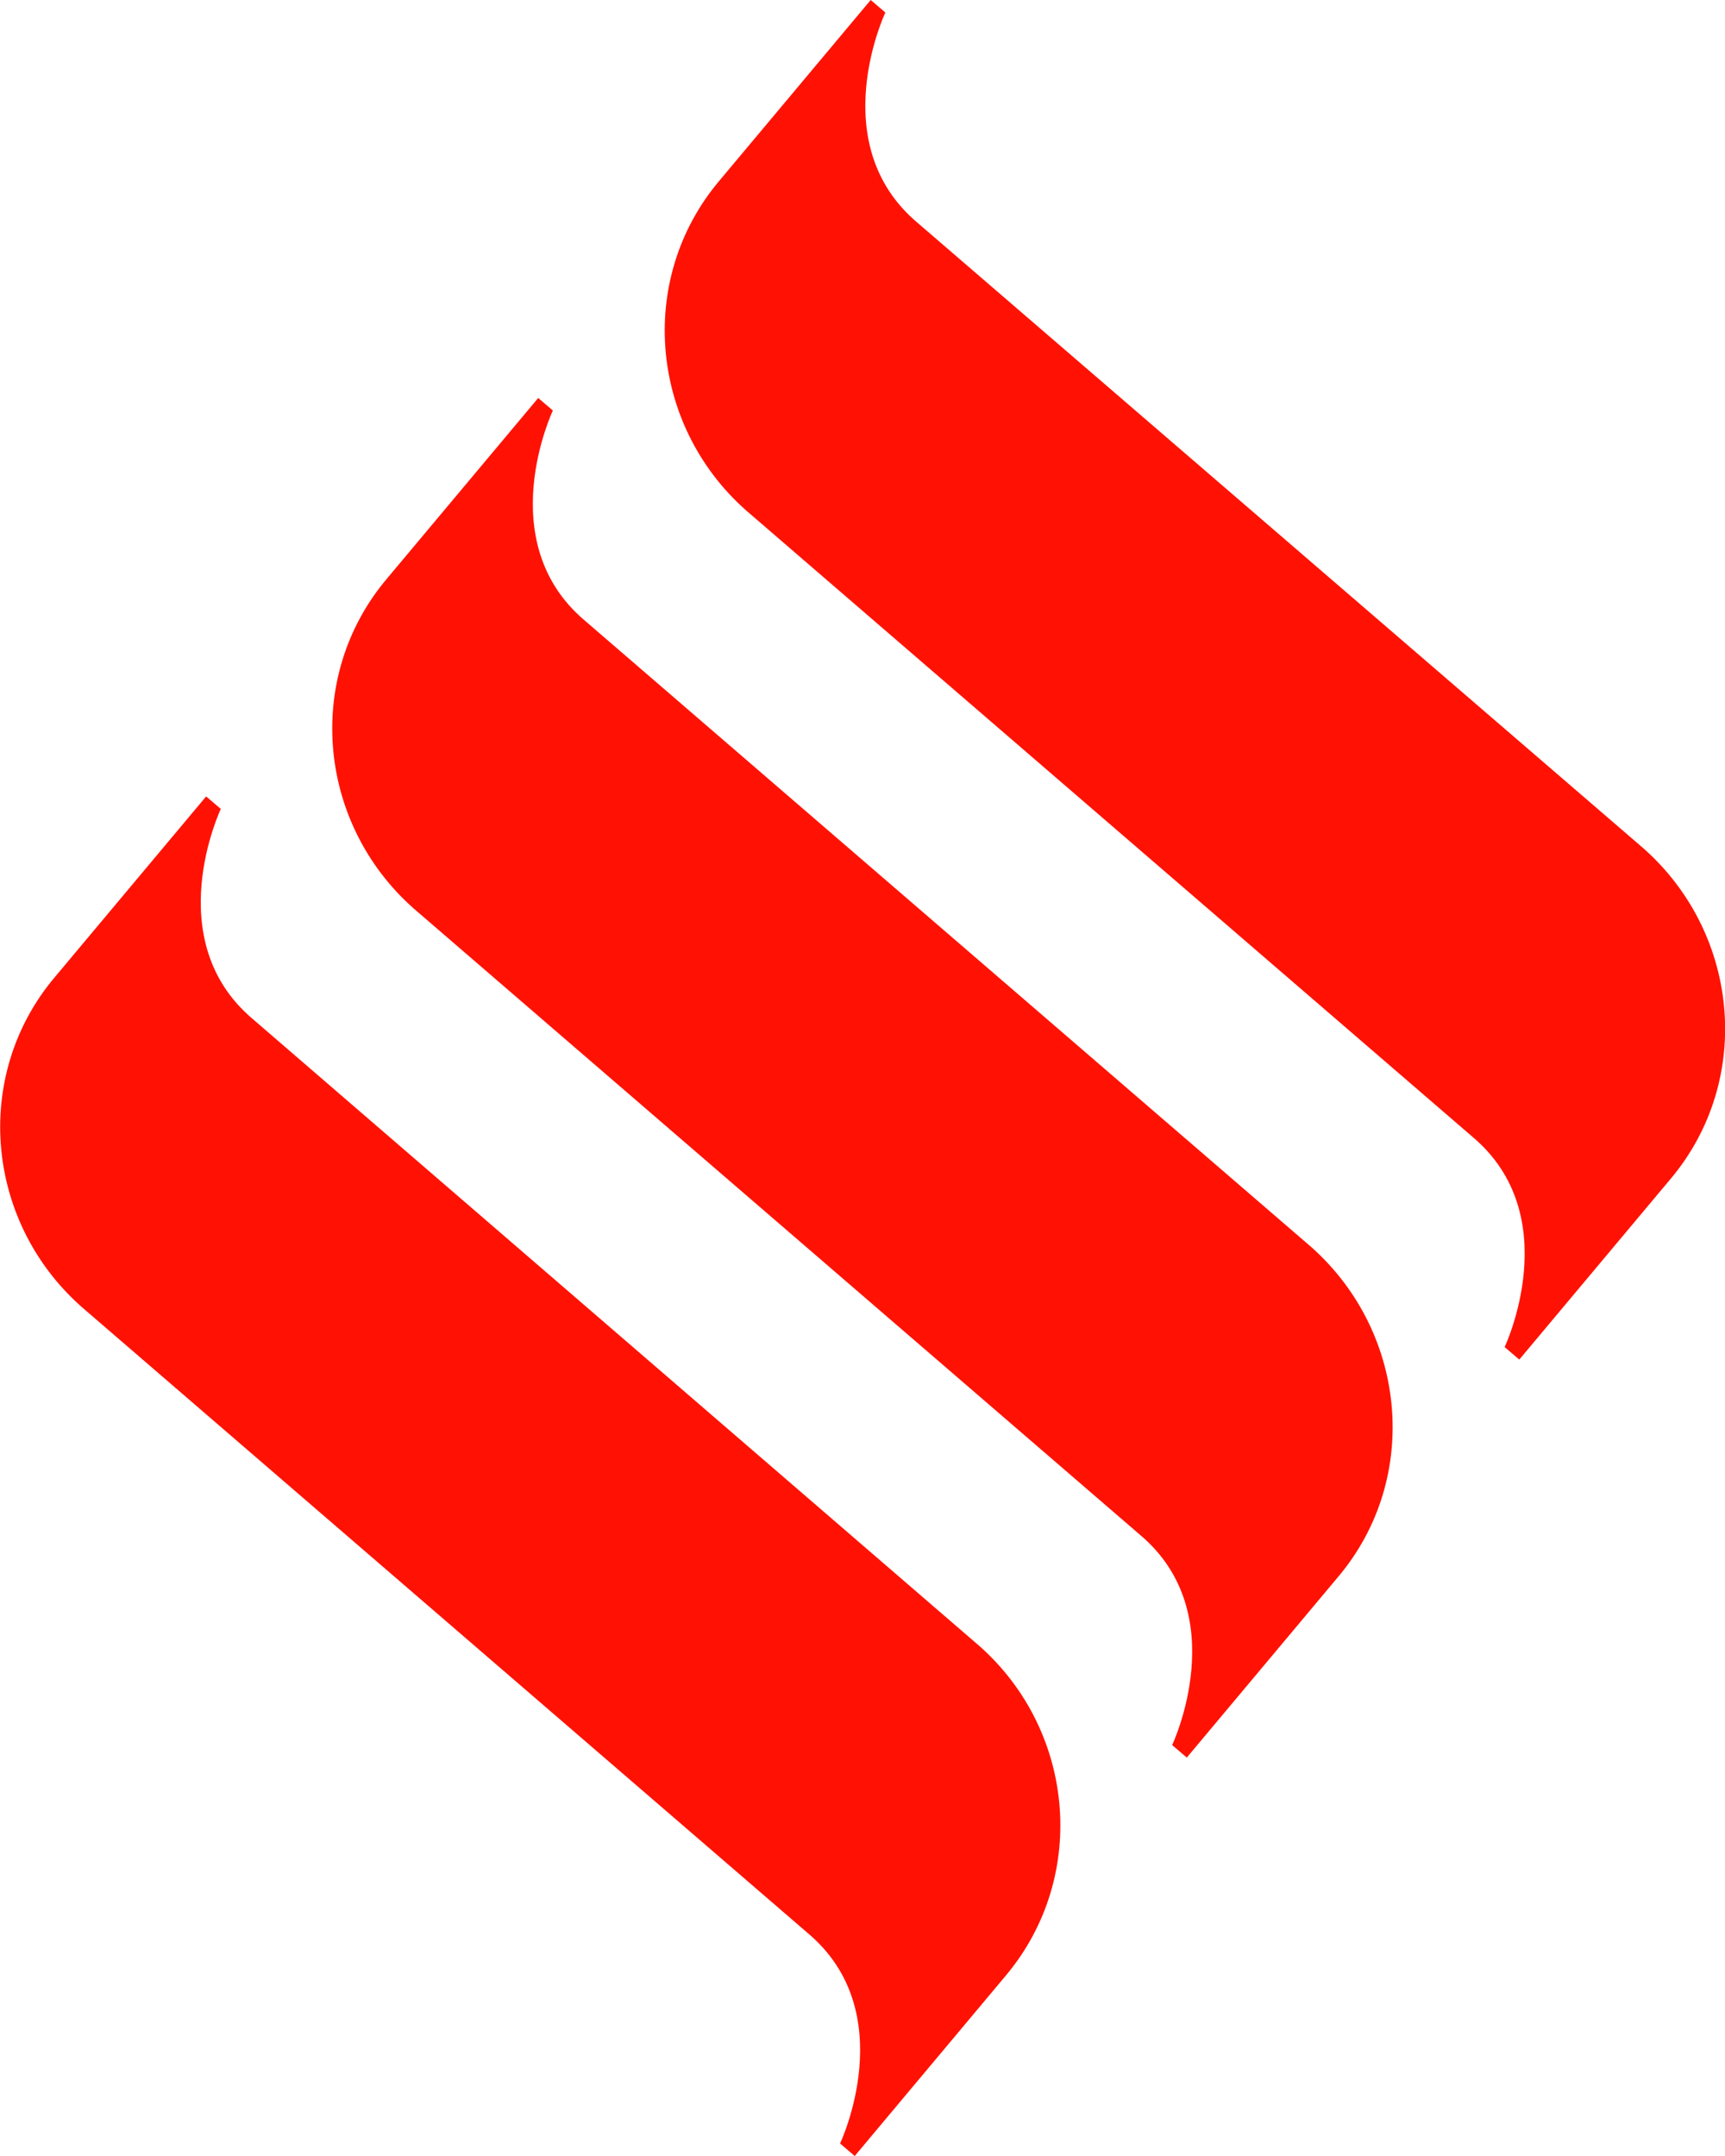 <svg xmlns="http://www.w3.org/2000/svg" viewBox="0 0 400 500">

	<path fill="#FF1204" d="M380,195.8L212.8,51.7c-21.9-18.4-7.5-48.8-7.5-48.8L201.9,0l-35,41.8c-19.6,23.1-16.2,57.9,7.3,77.6l167.2,144.2c21.9,18.4,7.5,48.8,7.5,48.8l3.4,2.9l35-41.8C406.9,250.3,403.4,215.5,380,195.8L380,195.8z M302.9,288.2L135.7,144c-21.9-18.4-7.5-48.8-7.5-48.8l-3.4-2.9l-35,41.8c-19.6,23.1-16.2,57.9,7.3,77.6l167.2,144.2c21.9,18.4,7.5,48.8,7.5,48.8l3.4,2.9l35-41.8C329.8,342.7,326.3,307.9,302.9,288.2z M225.8,380.6L58.7,236.4c-21.9-18.4-7.5-48.8-7.5-48.8l-3.4-2.9l-35,41.8c-19.6,23.1-16.2,57.9,7.3,77.6l167.2,144.2c21.9,18.4,7.5,48.8,7.5,48.8l3.4,2.9l35-41.8C252.7,435,249.3,400.2,225.8,380.6L225.8,380.6z"/>
</svg>